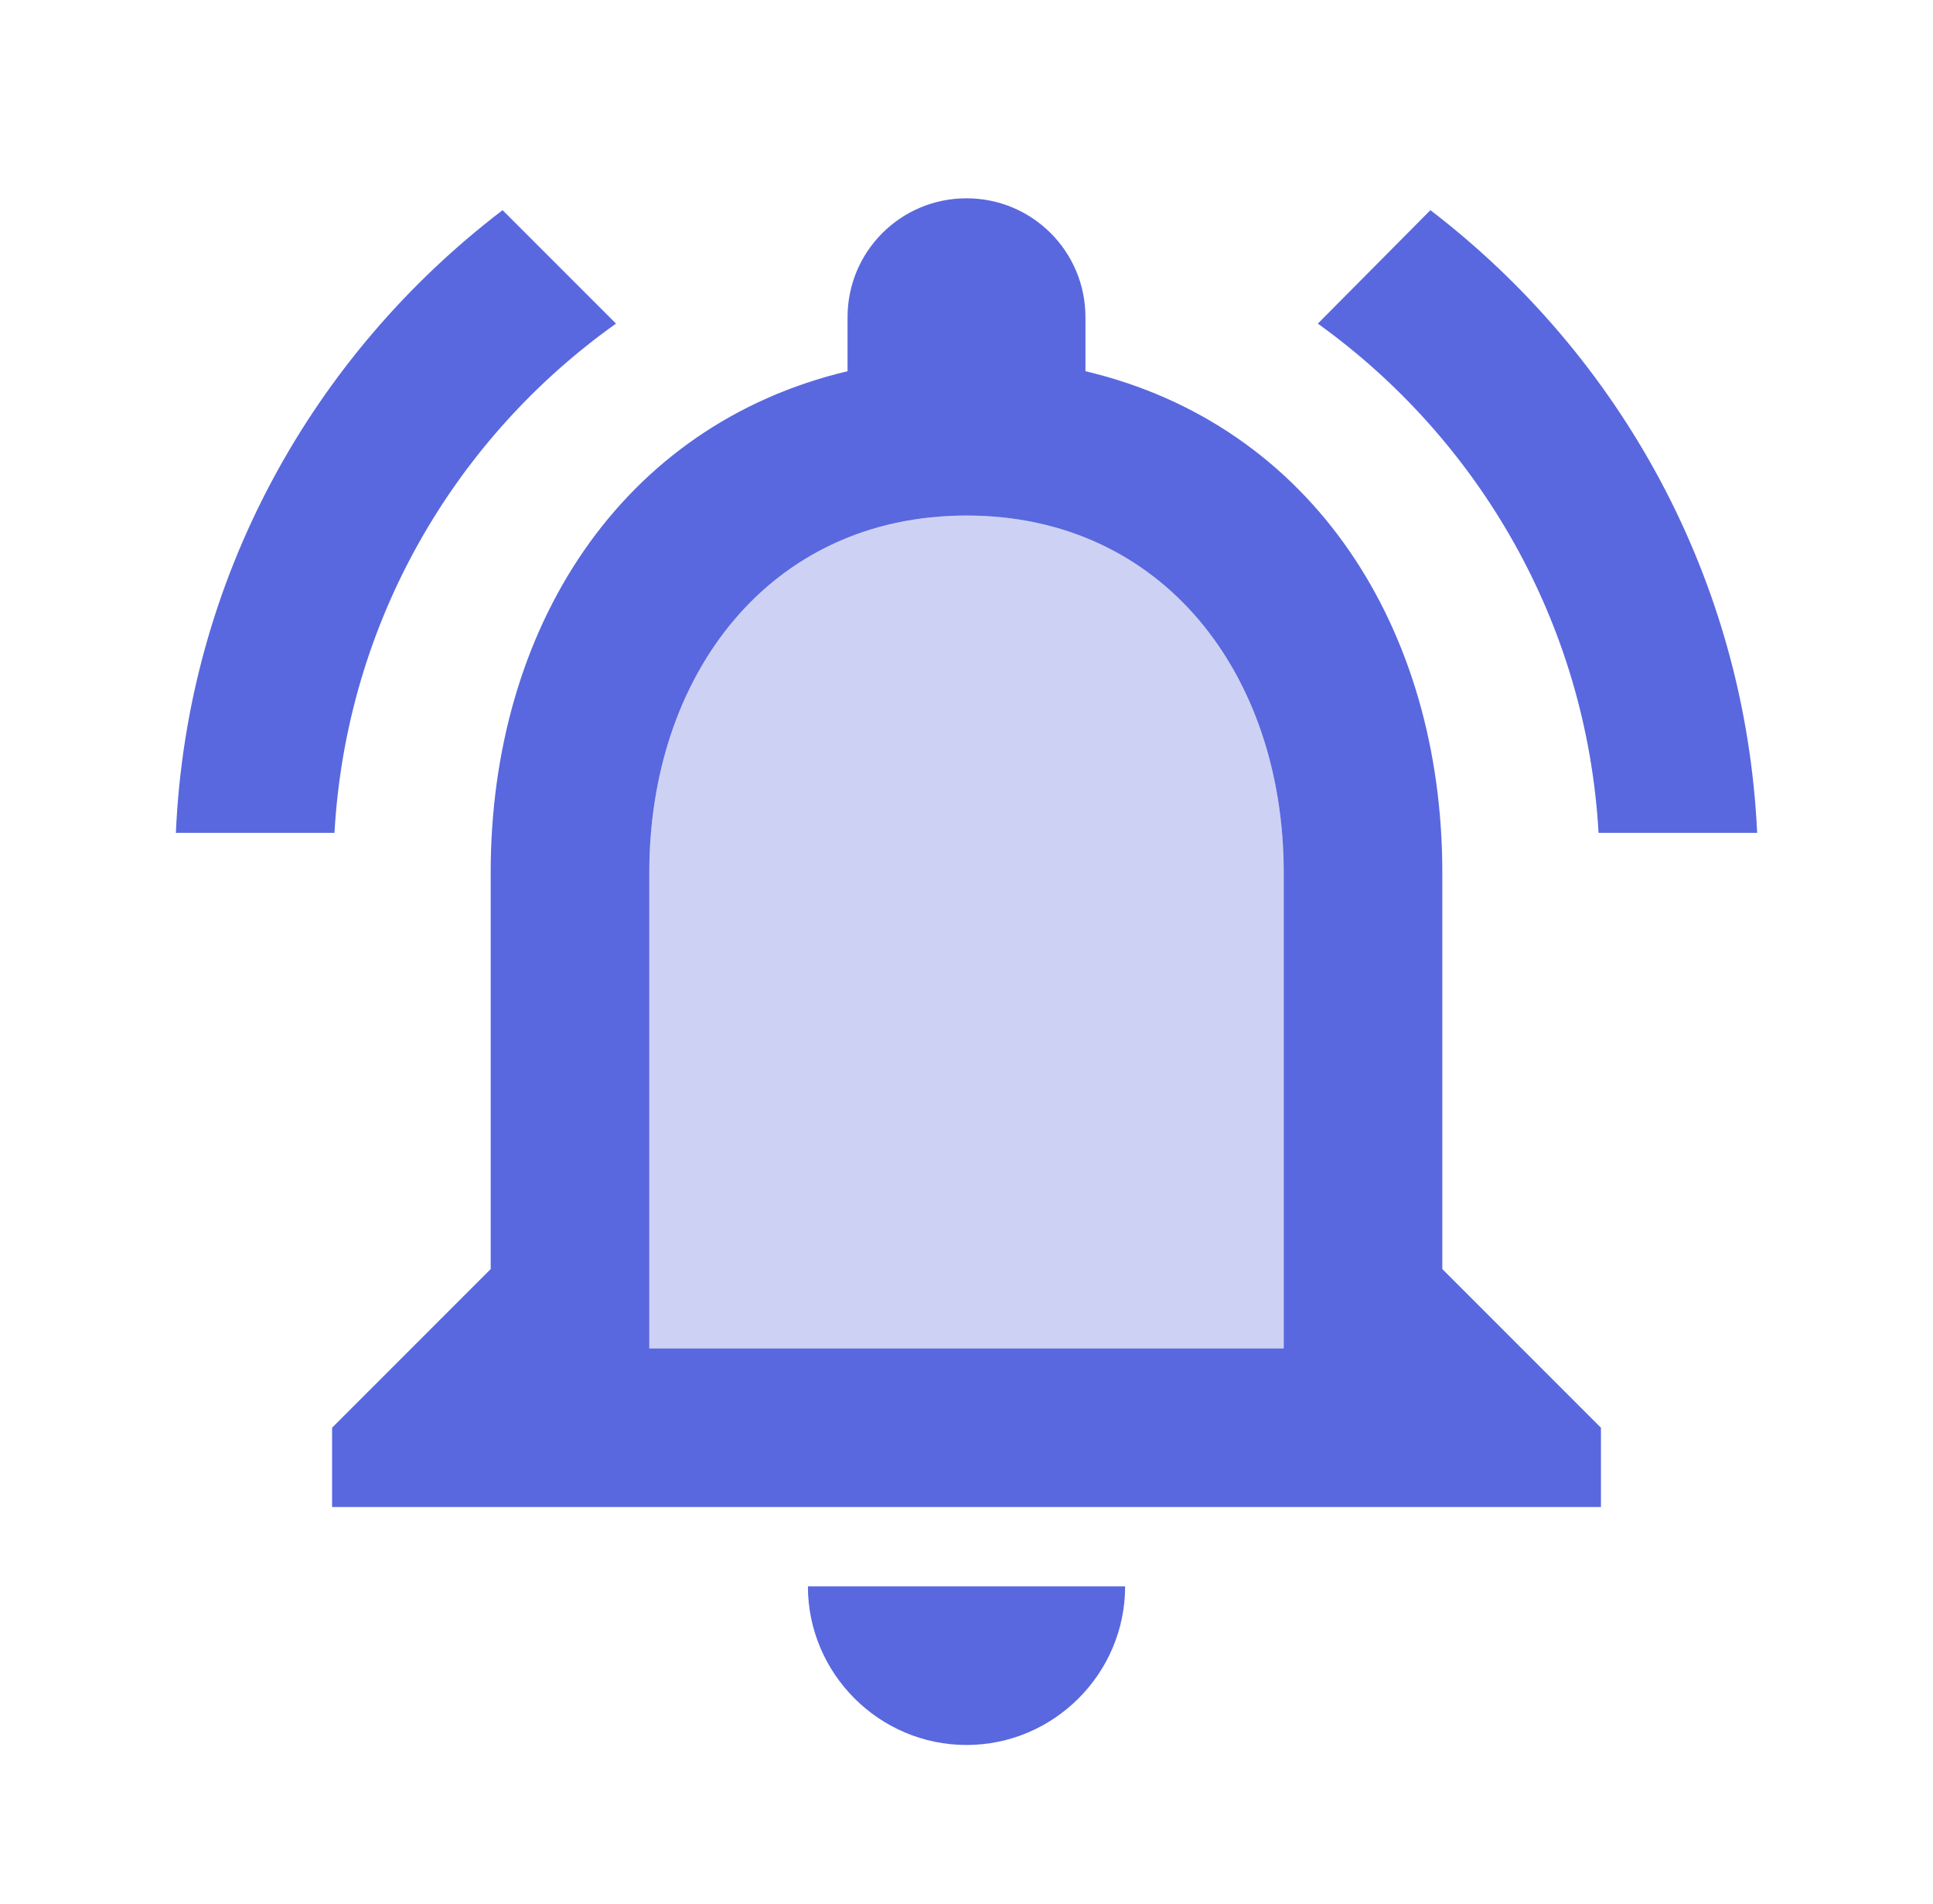 <svg width="65" height="64" viewBox="0 0 65 64" fill="none" xmlns="http://www.w3.org/2000/svg">
<g clip-path="url(#clip0_65_3653)">
<path opacity="0.3" d="M32.5 17.334C25.86 17.334 21.834 22.72 21.834 29.334V45.334H43.167V29.334C43.167 22.72 39.14 17.334 32.5 17.334Z" fill="#5968DE"/>
<path d="M32.5 58.666C35.434 58.666 37.834 56.267 37.834 53.333H27.167C27.167 56.267 29.567 58.666 32.5 58.666ZM48.5 29.333C48.5 21.146 44.154 14.293 36.5 12.48V10.666C36.5 8.453 34.714 6.667 32.5 6.667C30.287 6.667 28.5 8.453 28.5 10.666V12.48C20.874 14.293 16.5 21.12 16.5 29.333V42.666L11.167 48V50.666H53.834V48L48.5 42.666V29.333ZM43.167 45.333H21.834V29.333C21.834 22.72 25.86 17.333 32.5 17.333C39.14 17.333 43.167 22.72 43.167 29.333V45.333ZM20.714 10.88L16.9 7.066C10.5 11.947 6.287 19.466 5.914 28H11.247C11.647 20.933 15.274 14.746 20.714 10.88ZM53.754 28H59.087C58.687 19.466 54.474 11.947 48.1 7.066L44.314 10.88C49.7 14.746 53.354 20.933 53.754 28Z" fill="#5968DE"/>
</g>
<defs>
<clipPath id="clip0_65_3653">
<rect width="64" height="64" fill="white" transform="translate(0.5)"/>
</clipPath>
</defs>
</svg>
